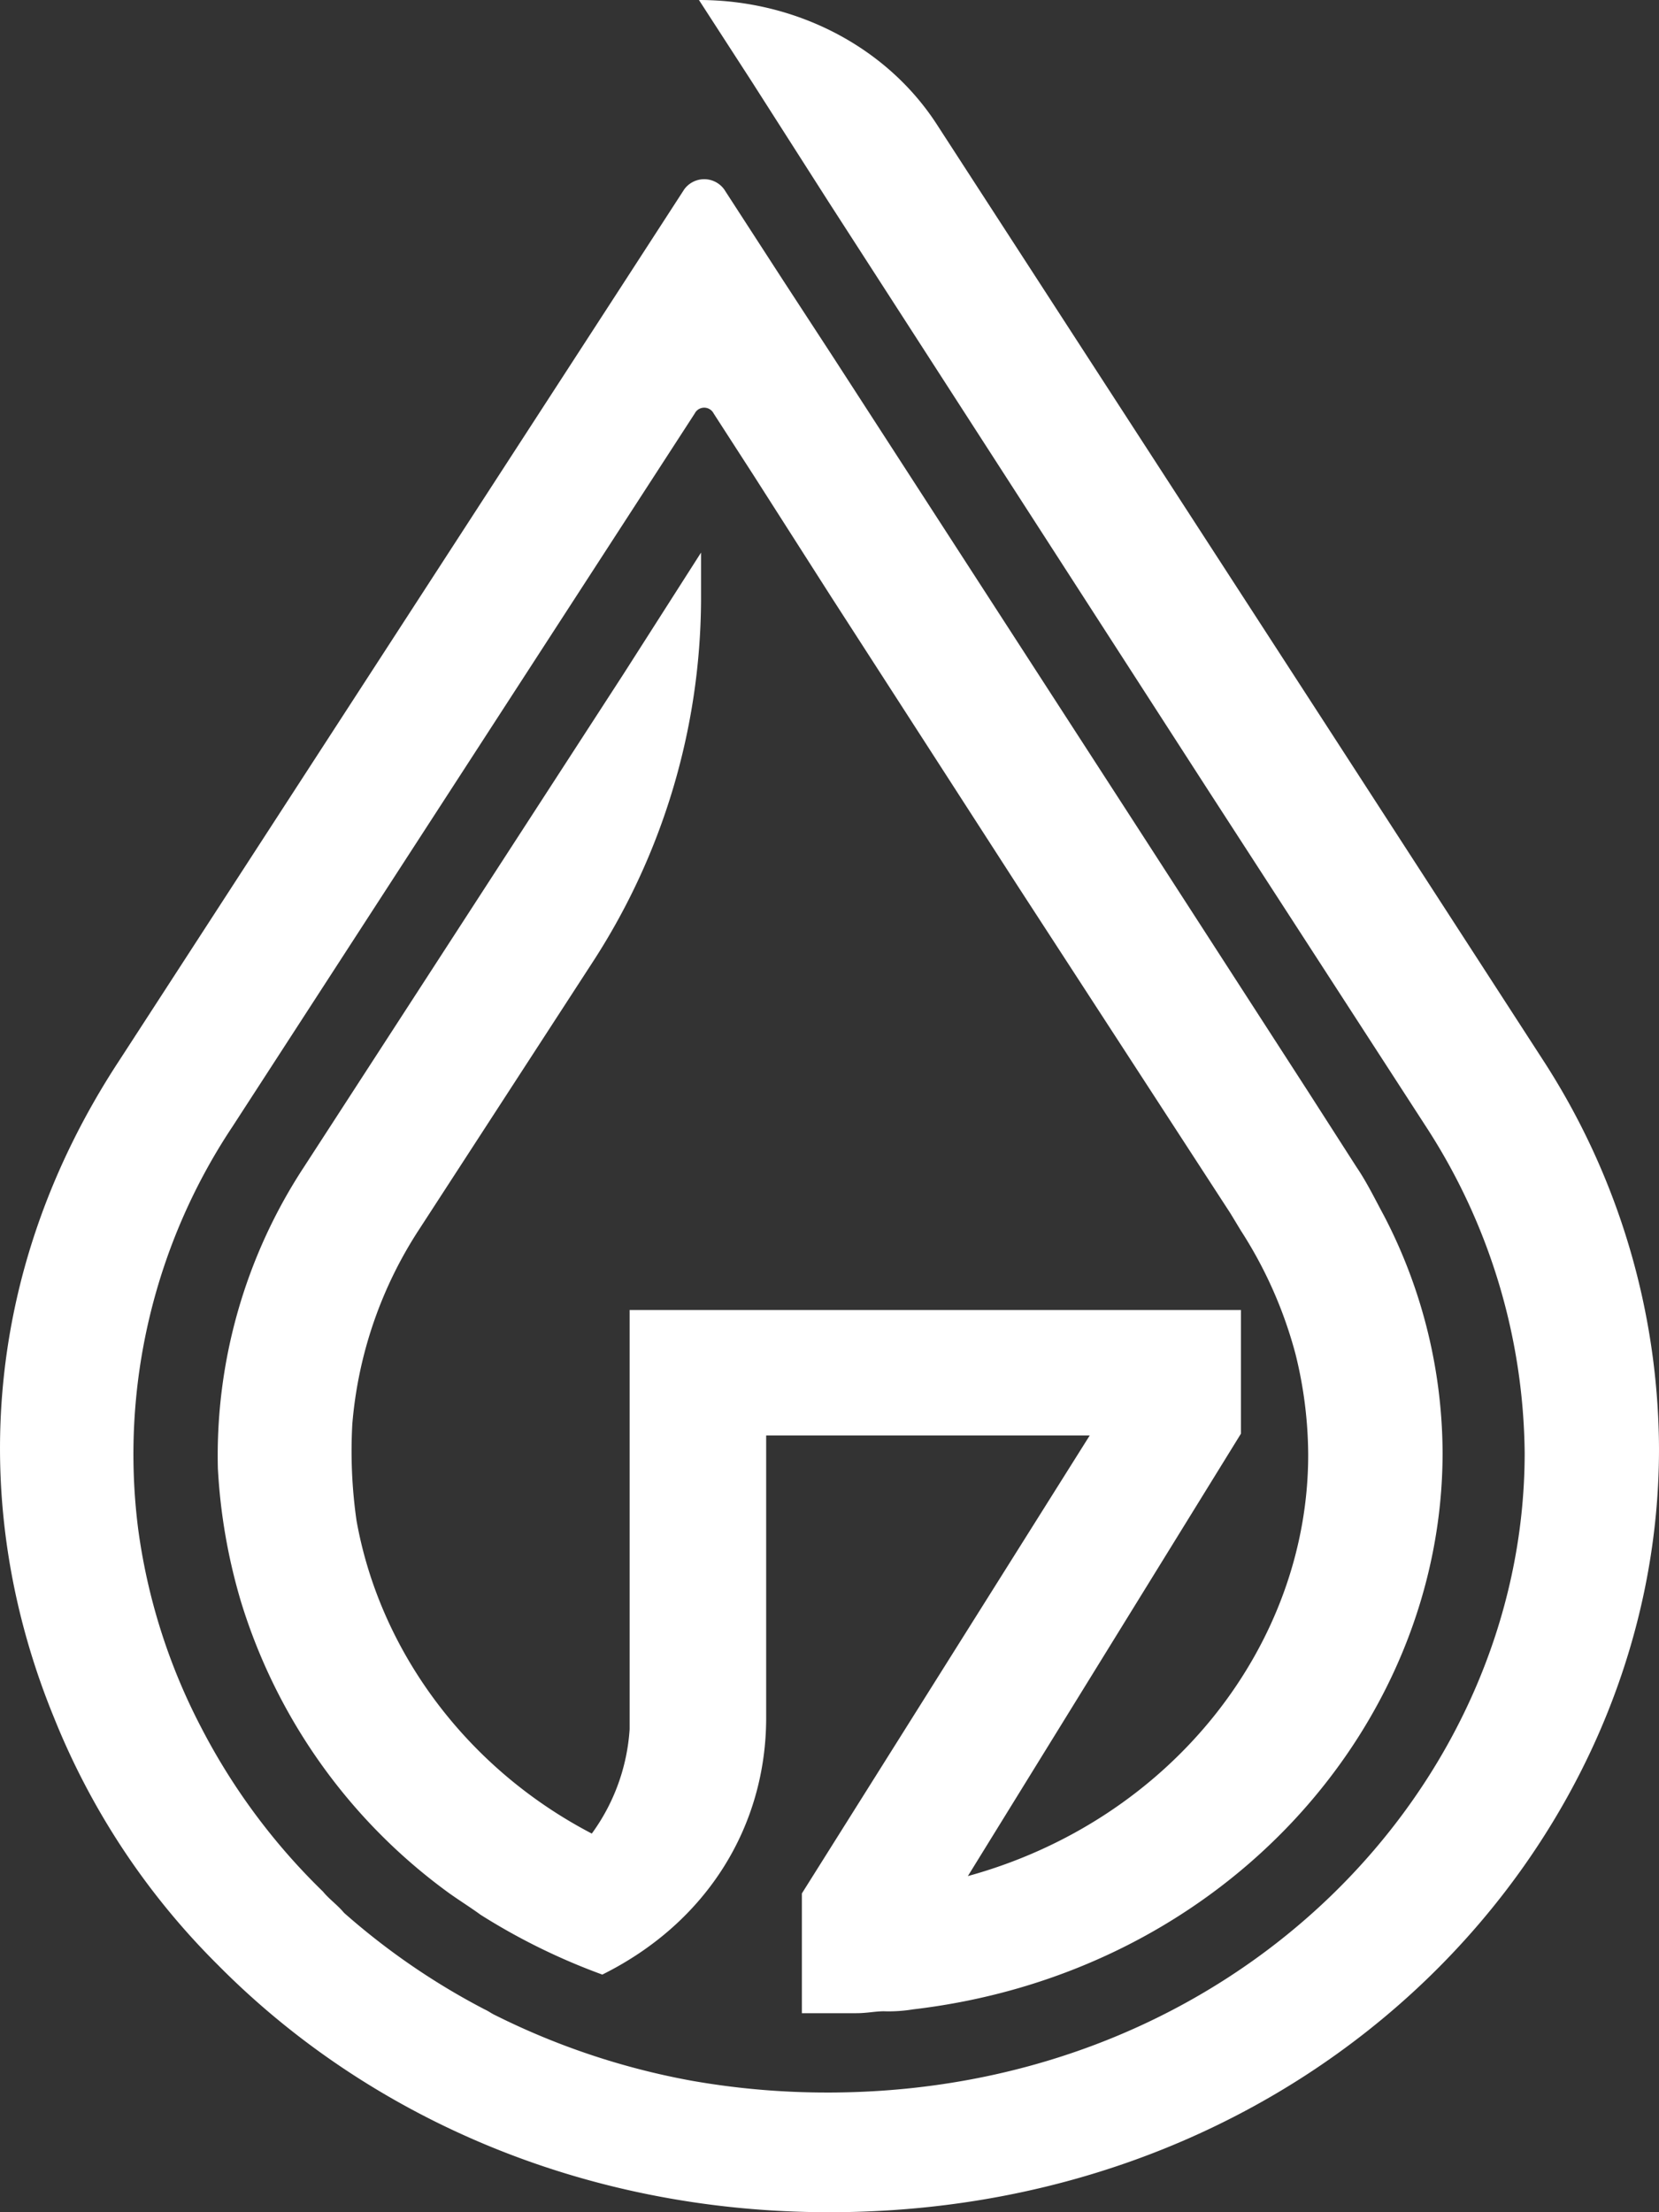 <svg xmlns="http://www.w3.org/2000/svg" width="173.391" height="231.188" viewBox="0 0 173.391 231.188">
  <rect x="0" y="0" width="173.391" height="231.188" fill="#333333" stroke="none"/>
  <path id="Path_13" data-name="Path 13" d="M173.391,151.433c0,41.594-36.009,79.755-86.727,79.755-26.128,0-48.524-10.3-63.893-25.844A76.594,76.594,0,0,1,5.645,179.5c-8.783-21.4-7.9-46.238,6.806-68.65L65.366,29.277l6.148-9.49a2.582,2.582,0,0,1,4.171,0l6.148,9.49L87.1,37.354,118.72,86.216l18,27.864,5.05,7.874c1.1,1.615,1.976,3.433,2.854,5.048a53.984,53.984,0,0,1,6.148,24.835c0,28.268-22.615,54.314-55.33,58.151a15.746,15.746,0,0,1-3.074.2c-.878,0-1.757.2-2.854.2H83.809V197.873l30.08-47.853H80.077V179.5c0,11.307-6.148,21.4-17.126,26.854a66.284,66.284,0,0,1-12.735-6.259c-1.1-.808-2.415-1.615-3.513-2.423a58.974,58.974,0,0,1-21.517-30.287,59.91,59.91,0,0,1-2.415-13.932,54.939,54.939,0,0,1,9-31.5L65.146,70.467,73.27,57.747v5.048a70,70,0,0,1-11.2,37.555L43.849,128.415a43.761,43.761,0,0,0-7.026,20.393,51.16,51.16,0,0,0,.439,10.1c2.415,13.528,11.417,25.845,24.591,32.71a20.767,20.767,0,0,0,3.952-10.9V136.9H129.7v12.922l-28.543,46.238c21.3-5.855,35.569-24.23,35.569-44.017a44.254,44.254,0,0,0-1.317-10.5,45,45,0,0,0-5.709-12.922l-1.1-1.817L106.424,92.677,86.883,62.391,78.759,49.67l-4.172-6.461a1.109,1.109,0,0,0-1.976,0l-48.3,74.505a61.812,61.812,0,0,0-9.88,42,62.775,62.775,0,0,0,6.587,20.8,66.361,66.361,0,0,0,12.735,17.162c.659.808,1.537,1.414,2.2,2.221a73.258,73.258,0,0,0,14.711,10.1c.439.2.659.4,1.1.605a76.5,76.5,0,0,0,20.639,6.865,81.35,81.35,0,0,0,14.272,1.212h.22c42.375-.2,72.456-32.1,72.456-66.833a63.628,63.628,0,0,0-10.32-34.123L126.4,82.784,86.664,21.2,78.54,8.48,73.051,0c10.1,0,19.541,4.846,24.811,12.922l40.838,63,22.615,34.931A75.105,75.105,0,0,1,173.391,151.433Z" fill="#fff"/>
</svg>
